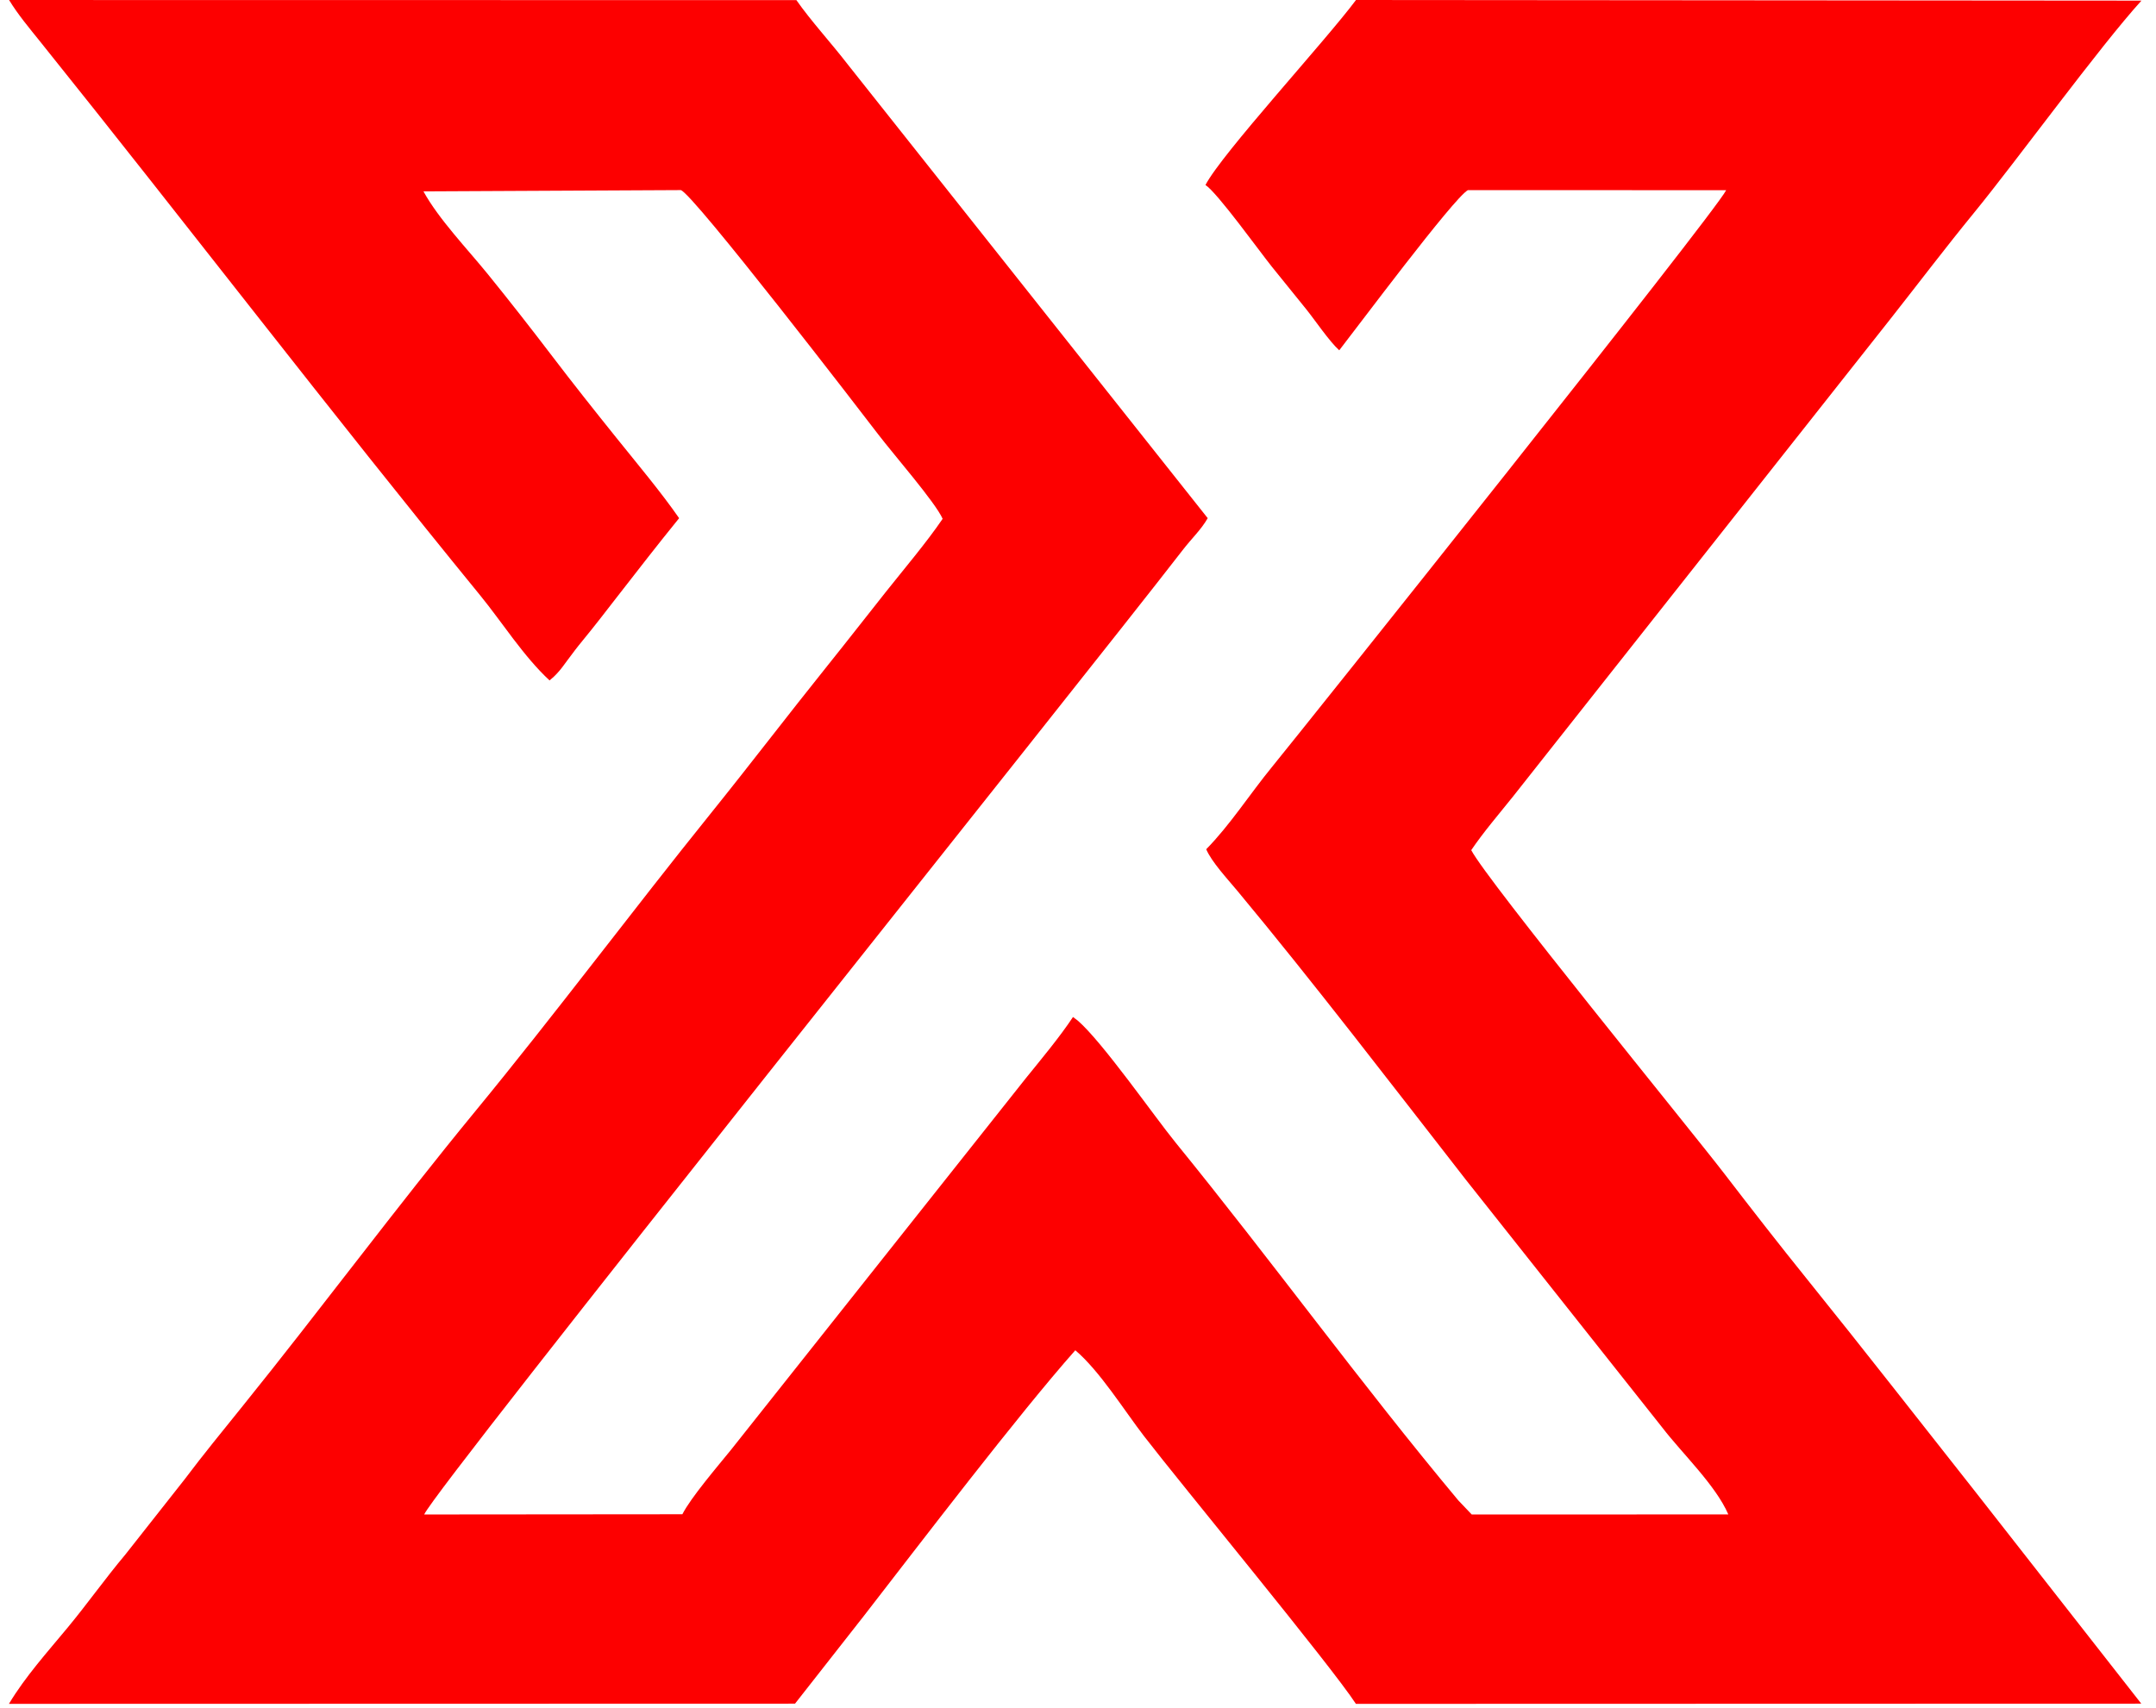<svg width="135" height="107" viewBox="0 0 135 107" fill="none" xmlns="http://www.w3.org/2000/svg">
<path fill-rule="evenodd" clip-rule="evenodd" d="M34.411 42.616C34.63 42.426 34.743 42.343 35.03 42.009C35.203 41.807 35.364 41.573 35.523 41.362C35.932 40.818 36.053 40.642 36.519 40.075C37.275 39.154 37.843 38.409 38.53 37.524C39.937 35.713 41.159 34.138 42.524 32.454C41.397 30.827 39.889 29.032 38.588 27.411C37.229 25.719 35.894 24.038 34.573 22.303C33.258 20.576 31.903 18.844 30.561 17.189C29.268 15.595 27.473 13.731 26.515 11.986L42.626 11.906C43.344 12.045 54.128 26.075 54.993 27.209C55.936 28.445 58.579 31.475 59.024 32.494C58.014 33.98 56.59 35.658 55.447 37.098C54.23 38.632 53.033 40.172 51.821 41.682C49.336 44.78 46.987 47.863 44.474 50.984C39.567 57.078 34.777 63.495 29.772 69.585C24.781 75.657 20.08 82.005 15.189 88.07C13.963 89.591 12.678 91.165 11.561 92.652L7.842 97.371C6.569 98.888 5.489 100.425 4.218 101.96C2.969 103.471 1.589 104.998 0.56 106.714L49.781 106.702L54.104 101.19C57.569 96.722 63.783 88.57 67.331 84.569C68.842 85.843 70.402 88.345 71.625 89.935C73.974 92.987 83.345 104.319 84.902 106.715L134.078 106.702L123.738 93.494C120.219 89.038 116.717 84.54 113.158 80.125C111.402 77.947 109.677 75.73 107.946 73.476C105.887 70.794 93.145 55.2 92.123 53.245C92.899 52.1 93.884 50.956 94.731 49.896L118.386 19.956C120.093 17.79 121.805 15.528 123.612 13.319C126.292 10.041 131.456 2.938 134.089 0.039L84.907 -4.57764e-05C82.999 2.564 76.514 9.602 75.482 11.586C76.23 12.075 78.879 15.76 79.65 16.719C80.386 17.635 81.06 18.458 81.789 19.365C82.326 20.031 83.243 21.391 83.858 21.939C84.945 20.551 91.007 12.418 91.912 11.908L108.086 11.912C107.337 13.404 81.45 45.833 79.639 48.045C78.278 49.707 77.009 51.685 75.528 53.189C75.87 53.988 76.844 55.031 77.486 55.803C82.219 61.492 87.271 68.095 91.788 73.891L104.09 89.415C105.322 91.022 107.419 93.005 108.221 94.85L92.153 94.853L91.312 93.97C85.178 86.624 79.656 78.992 73.601 71.549C72.275 69.918 69.04 65.27 67.488 63.924L67.187 63.696C66.358 64.947 65.231 66.299 64.23 67.535L45.765 90.813C44.937 91.833 43.246 93.812 42.728 94.839L26.561 94.853C27.311 93.128 67.494 42.944 74.044 34.466C74.637 33.698 75.21 33.176 75.622 32.453L53.084 4.036C52.024 2.662 50.783 1.32 49.867 0.008L0.569 0.001C1.121 0.91 1.855 1.783 2.502 2.588C11.758 14.12 20.689 25.807 30.07 37.292C31.427 38.953 32.784 41.11 34.411 42.616Z" fill="#FD0000"/>
</svg>
